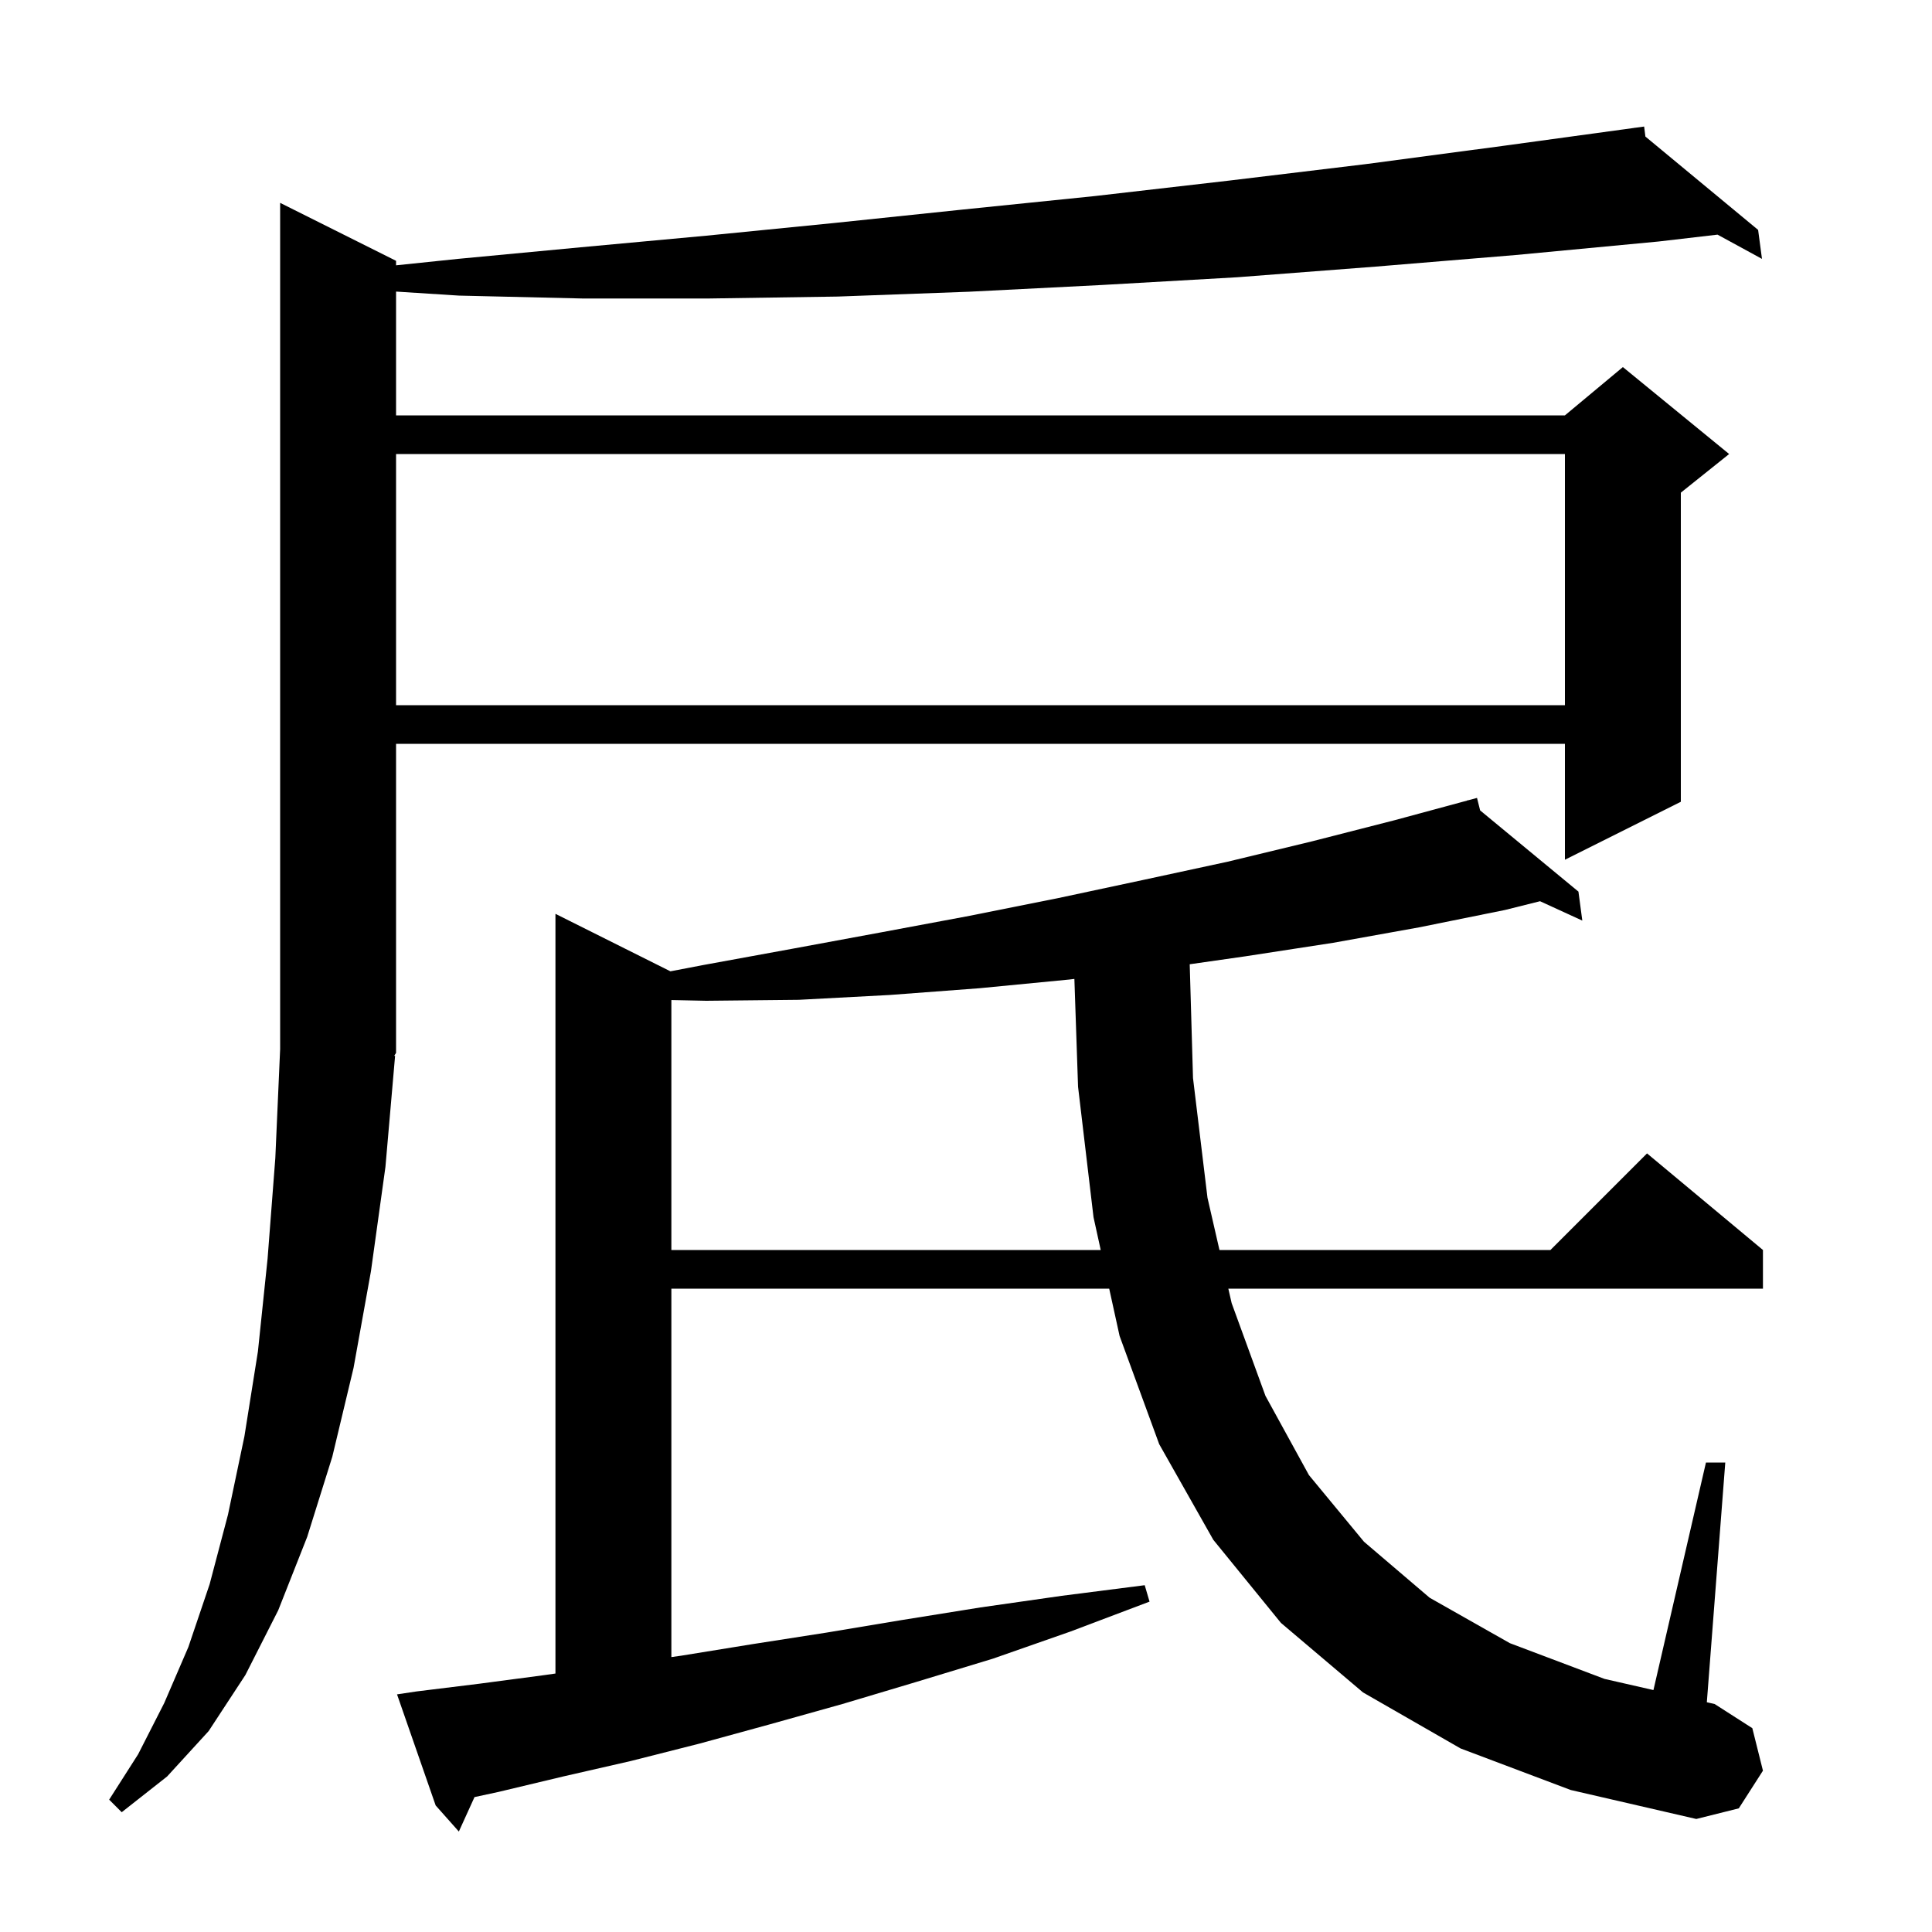 <svg xmlns="http://www.w3.org/2000/svg" xmlns:xlink="http://www.w3.org/1999/xlink" version="1.1" baseProfile="full" viewBox="0 0 200 200" width="200" height="200"><g fill="currentColor"><path d="M 151.2 181.0 L 141.1 175.2 L 132.6 168.0 L 125.6 159.4 L 120.0 149.5 L 115.9 138.3 L 114.824 133.4 L 69.5 133.4 L 69.5 171.541 L 70.5 171.4 L 77.9 170.2 L 85.6 169.0 L 93.4 167.7 L 101.5 166.4 L 109.9 165.2 L 118.5 164.1 L 119.0 165.8 L 110.8 168.9 L 102.8 171.7 L 94.9 174.1 L 87.2 176.4 L 79.7 178.5 L 72.4 180.5 L 65.3 182.3 L 58.3 183.9 L 51.6 185.5 L 49.121 186.034 L 47.5 189.6 L 45.1 186.9 L 41.1 175.4 L 43.1 175.1 L 49.6 174.3 L 56.4 173.4 L 57.5 173.243 L 57.5 94.6 L 69.402 100.551 L 72.8 99.9 L 82.1 98.2 L 91.3 96.5 L 100.4 94.8 L 109.4 93.0 L 118.3 91.1 L 127.1 89.2 L 135.8 87.1 L 144.4 84.9 L 151.922 82.865 L 151.9 82.8 L 151.964 82.853 L 152.9 82.6 L 153.223 83.893 L 163.4 92.3 L 163.8 95.3 L 159.424 93.294 L 155.8 94.2 L 146.9 96.0 L 138.0 97.6 L 128.9 99.0 L 123.159 99.82 L 123.5 111.6 L 125.0 124.0 L 126.239 129.4 L 160.5 129.4 L 170.5 119.4 L 182.5 129.4 L 182.5 133.4 L 127.156 133.4 L 127.5 134.9 L 131.0 144.5 L 135.5 152.7 L 141.2 159.6 L 148.0 165.4 L 156.3 170.1 L 166.1 173.8 L 171.164 174.955 L 176.6 151.4 L 178.6 151.4 L 176.691 176.216 L 177.5 176.4 L 181.4 178.9 L 182.5 183.3 L 180.0 187.2 L 175.6 188.3 L 162.6 185.3 Z M 40.9 109.3 L 39.9 120.8 L 38.4 131.6 L 36.6 141.6 L 34.4 150.8 L 31.8 159.1 L 28.8 166.7 L 25.4 173.4 L 21.6 179.2 L 17.3 183.9 L 12.6 187.6 L 11.3 186.3 L 14.3 181.6 L 17.0 176.3 L 19.5 170.5 L 21.7 164.0 L 23.6 156.8 L 25.3 148.7 L 26.7 139.9 L 27.7 130.3 L 28.5 119.9 L 29.0 108.6 L 29.0 21.0 L 41.0 27.0 L 41.0 27.466 L 47.4 26.8 L 60.1 25.6 L 73.1 24.4 L 86.2 23.1 L 99.6 21.7 L 113.3 20.3 L 127.2 18.7 L 141.3 17.0 L 155.6 15.1 L 169.208 13.236 L 169.2 13.2 L 169.238 13.232 L 170.2 13.1 L 170.331 14.136 L 182.0 23.8 L 182.4 26.8 L 177.798 24.29 L 171.7 25.0 L 156.9 26.4 L 142.4 27.6 L 128.1 28.7 L 114.1 29.5 L 100.3 30.2 L 86.7 30.7 L 73.4 30.9 L 60.3 30.9 L 47.5 30.6 L 41.0 30.184 L 41.0 43.0 L 162.0 43.0 L 168.0 38.0 L 179.0 47.0 L 174.0 51.0 L 174.0 83.0 L 162.0 89.0 L 162.0 77.0 L 41.0 77.0 L 41.0 109.0 L 40.804 109.294 Z M 110.7 101.4 L 101.4 102.3 L 92.1 103.0 L 82.7 103.5 L 73.1 103.6 L 69.5 103.524 L 69.5 129.4 L 113.946 129.4 L 113.2 126.0 L 111.6 112.5 L 111.22 101.337 Z M 41.0 47.0 L 41.0 73.0 L 162.0 73.0 L 162.0 47.0 Z "/></g></svg>